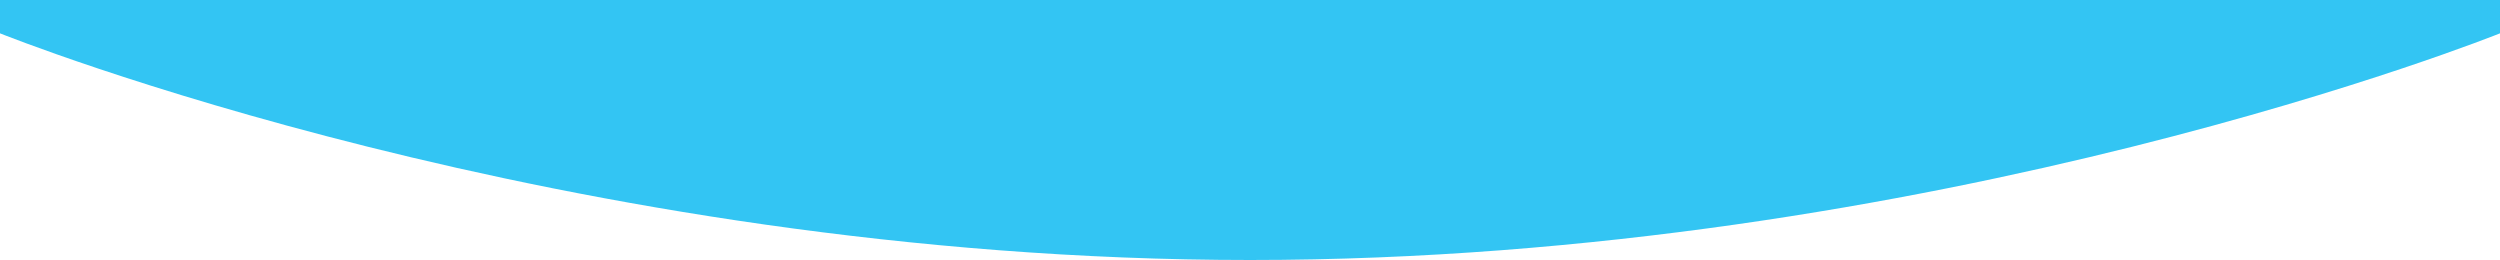 <svg width="375" height="39" viewBox="0 0 375 39" fill="none" xmlns="http://www.w3.org/2000/svg">
<rect width="375" height="39" fill="white"/>
<path d="M0 0H375V5C375 5 290.5 39 187.5 39C84.5 39 0 5 0 5V0Z" fill="#33C5F3"/>
</svg>
